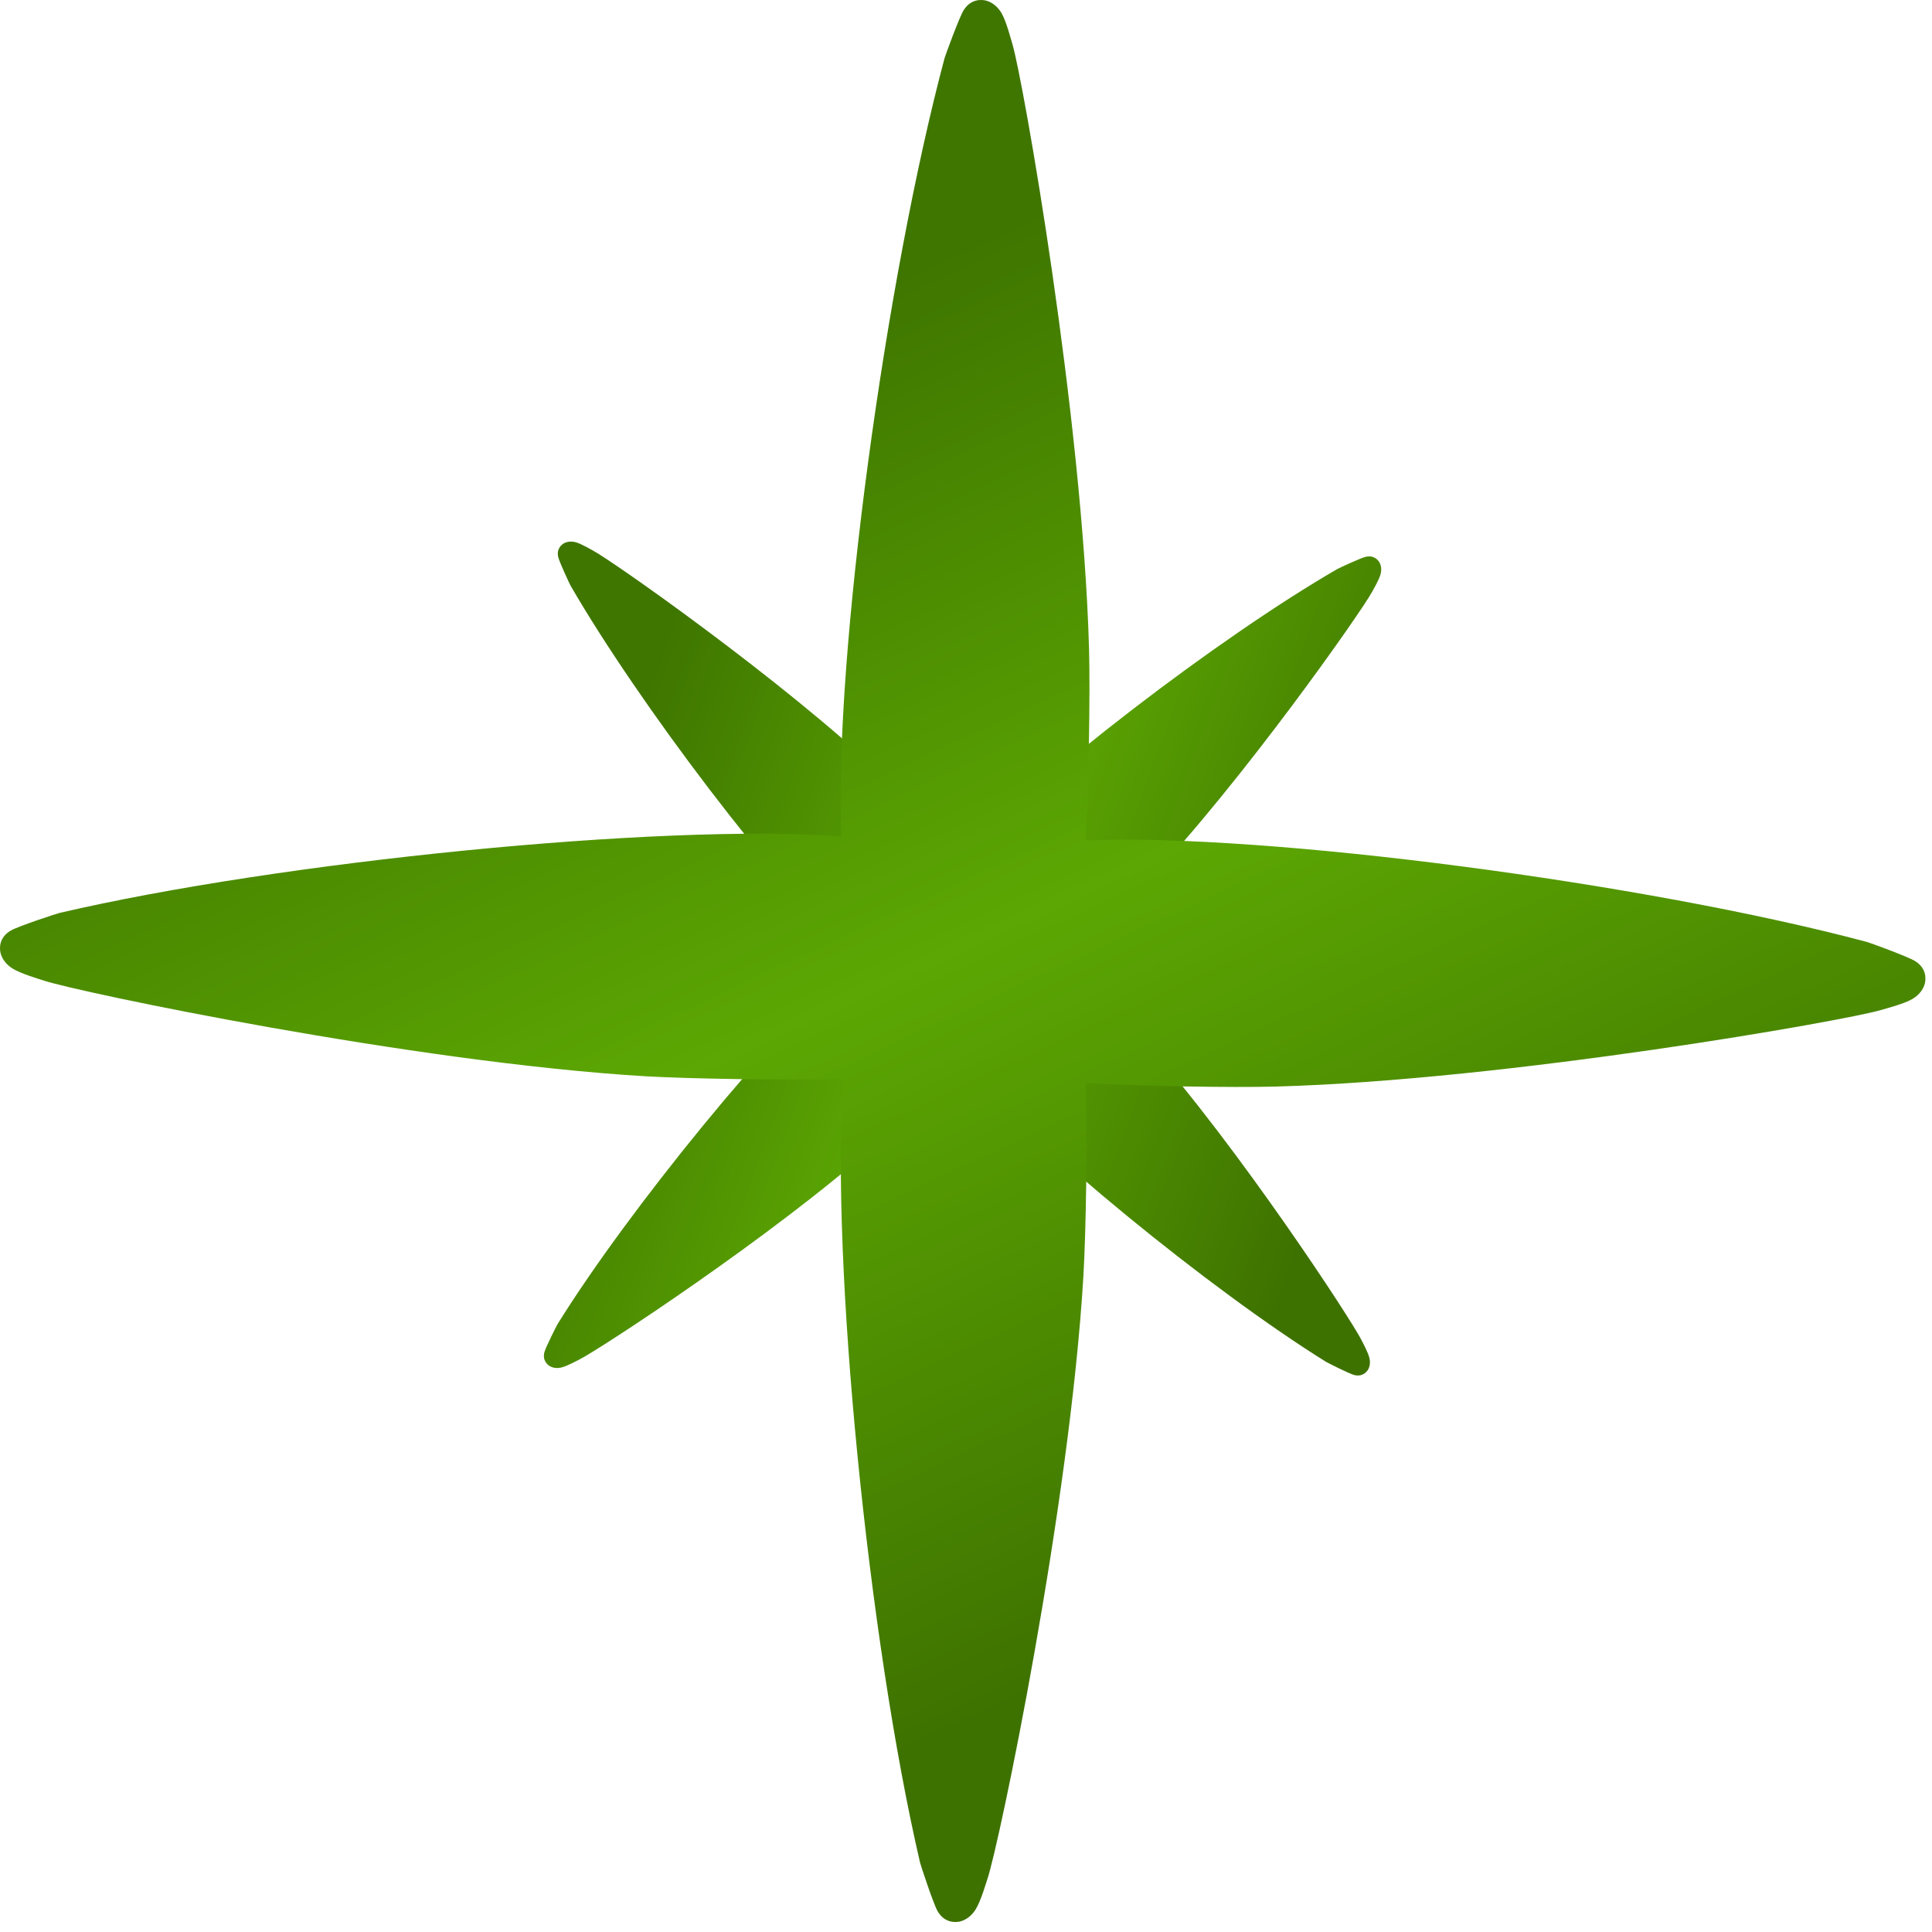 <?xml version="1.0" encoding="UTF-8"?> <svg xmlns="http://www.w3.org/2000/svg" width="112" height="112" viewBox="0 0 112 112" fill="none"><path fill-rule="evenodd" clip-rule="evenodd" d="M79.172 32.278C78.884 32.344 77.6 32.943 77.52 32.99C70.669 36.954 60.069 45.075 55.79 49.718C54.494 48.273 52.293 45.993 51.169 44.928C45.301 39.378 35.49 32.512 34.399 31.93C34.277 31.866 33.683 31.512 33.351 31.428C33.054 31.356 32.818 31.421 32.674 31.506C32.563 31.574 32.249 31.812 32.361 32.295C32.429 32.581 33.026 33.866 33.074 33.947C37.035 40.793 45.034 51.344 49.671 55.628C44.882 59.794 36.487 70.064 32.325 76.755C32.275 76.834 31.636 78.099 31.561 78.383C31.434 78.863 31.739 79.11 31.848 79.181C31.988 79.271 32.223 79.344 32.523 79.28C32.857 79.207 33.461 78.874 33.586 78.813C34.695 78.266 44.72 71.716 50.761 66.355C51.857 65.383 54.275 63.038 55.709 61.561C59.854 66.343 70.16 74.77 76.868 78.945C76.946 78.993 78.21 79.633 78.496 79.709C78.975 79.836 79.223 79.531 79.293 79.422C79.384 79.282 79.457 79.047 79.392 78.748C79.32 78.411 78.986 77.808 78.925 77.683C78.38 76.574 71.829 66.55 66.468 60.508C65.428 59.336 63.173 57.017 61.775 55.684C63.22 54.384 65.481 52.202 66.539 51.084C72.09 45.217 78.957 35.407 79.538 34.315C79.603 34.193 79.956 33.599 80.038 33.267C80.112 32.97 80.047 32.734 79.96 32.59C79.893 32.479 79.655 32.166 79.172 32.278Z" fill="url(#paint0_linear_17332_2122)"></path><path fill-rule="evenodd" clip-rule="evenodd" d="M111.024 55.717C110.607 55.456 108.389 54.648 108.239 54.609C95.499 51.208 73.447 48.288 62.935 48.717C63.111 45.488 63.205 40.209 63.133 37.632C62.76 24.181 59.292 4.536 58.692 2.565C58.624 2.345 58.34 1.229 58.048 0.739C57.783 0.304 57.429 0.102 57.159 0.034C56.948 -0.018 56.299 -0.106 55.862 0.595C55.604 1.012 54.794 3.229 54.755 3.379C51.357 16.111 48.35 37.964 48.767 48.471C38.217 47.739 16.23 49.945 3.446 52.925C3.294 52.959 1.051 53.697 0.627 53.944C-0.087 54.358 -0.019 55.01 0.026 55.221C0.085 55.492 0.275 55.855 0.704 56.133C1.183 56.441 2.287 56.761 2.507 56.836C4.457 57.498 23.983 61.59 37.414 62.392C39.85 62.538 45.461 62.623 48.89 62.572C48.14 73.088 50.352 95.156 53.336 107.975C53.372 108.125 54.107 110.368 54.354 110.794C54.769 111.508 55.42 111.44 55.631 111.395C55.903 111.336 56.266 111.145 56.543 110.717C56.854 110.236 57.171 109.132 57.246 108.912C57.91 106.964 62.001 87.439 62.804 74.007C62.96 71.401 63.035 66.013 62.959 62.795C66.192 62.966 71.425 63.059 73.989 62.988C87.439 62.616 107.084 59.15 109.055 58.548C109.275 58.48 110.391 58.197 110.88 57.903C111.316 57.639 111.517 57.285 111.585 57.014C111.636 56.803 111.724 56.154 111.024 55.717Z" fill="url(#paint1_linear_17332_2122)"></path><defs><linearGradient id="paint0_linear_17332_2122" x1="33.475" y1="50.923" x2="77.311" y2="67.018" gradientUnits="userSpaceOnUse"><stop stop-color="#3F7600"></stop><stop offset="0.472" stop-color="#5CA703"></stop><stop offset="1" stop-color="#3E7200"></stop></linearGradient><linearGradient id="paint1_linear_17332_2122" x1="35.23" y1="23.851" x2="67.908" y2="94.447" gradientUnits="userSpaceOnUse"><stop stop-color="#3F7600"></stop><stop offset="0.472" stop-color="#5CA703"></stop><stop offset="1" stop-color="#3E7200"></stop></linearGradient></defs></svg> 